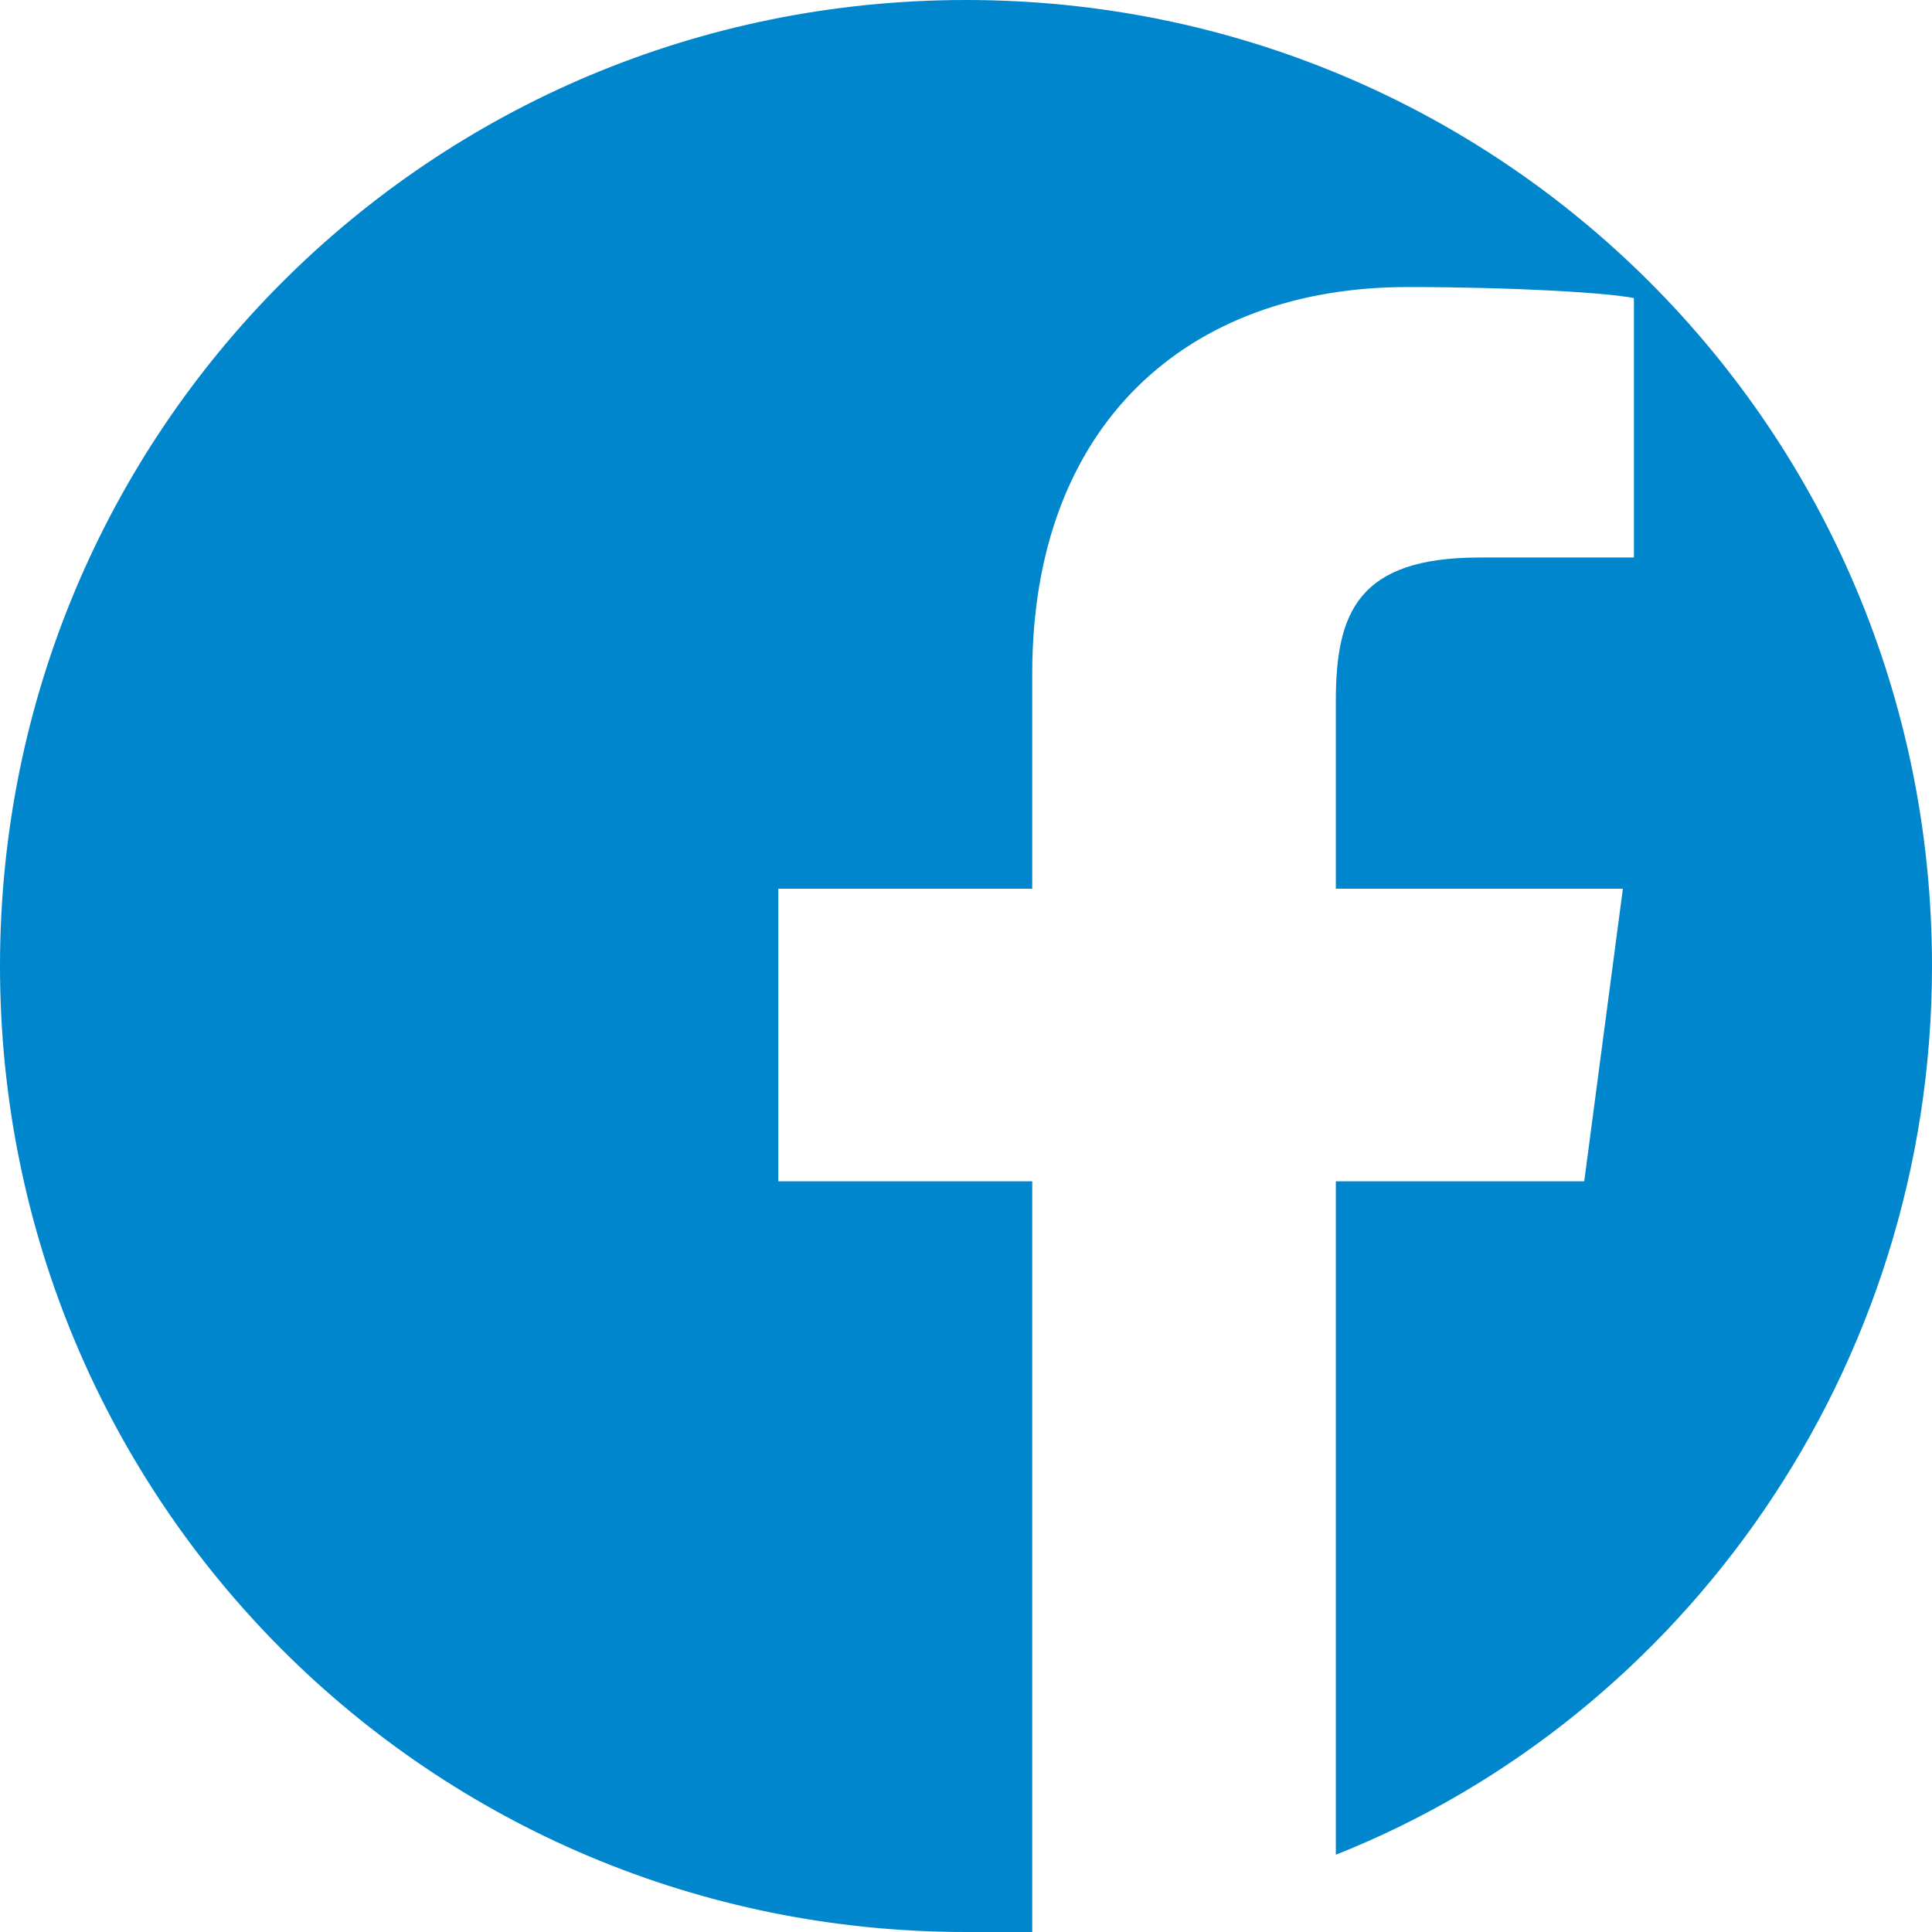 <?xml version="1.0" encoding="utf-8"?>
<!-- Generator: Adobe Illustrator 21.0.0, SVG Export Plug-In . SVG Version: 6.00 Build 0)  -->
<svg version="1.1" id="Ebene_1" xmlns="http://www.w3.org/2000/svg" xmlns:xlink="http://www.w3.org/1999/xlink" x="0px" y="0px"
	 viewBox="0 0 35 35" style="enable-background:new 0 0 35 35;" xml:space="preserve">
<style type="text/css">
	.st0{fill:#0086CD;}
</style>
<path class="st0" d="M17.5,0C7.8,0,0,7.8,0,17.5S7.8,35,17.5,35c0.4,0,0.8,0,1.2,0V21.4h-4.6v-5.3h4.6v-3.9c0-4.5,2.8-7,6.8-7
	c1.9,0,3.6,0.1,4.1,0.2v4.7l-2.8,0c-2.2,0-2.6,1-2.6,2.6v3.4h5.2l-0.7,5.3h-4.5v12.2C30.5,31.1,35,24.8,35,17.5
	C35,7.8,27.2,0,17.5,0z"/>
</svg>
